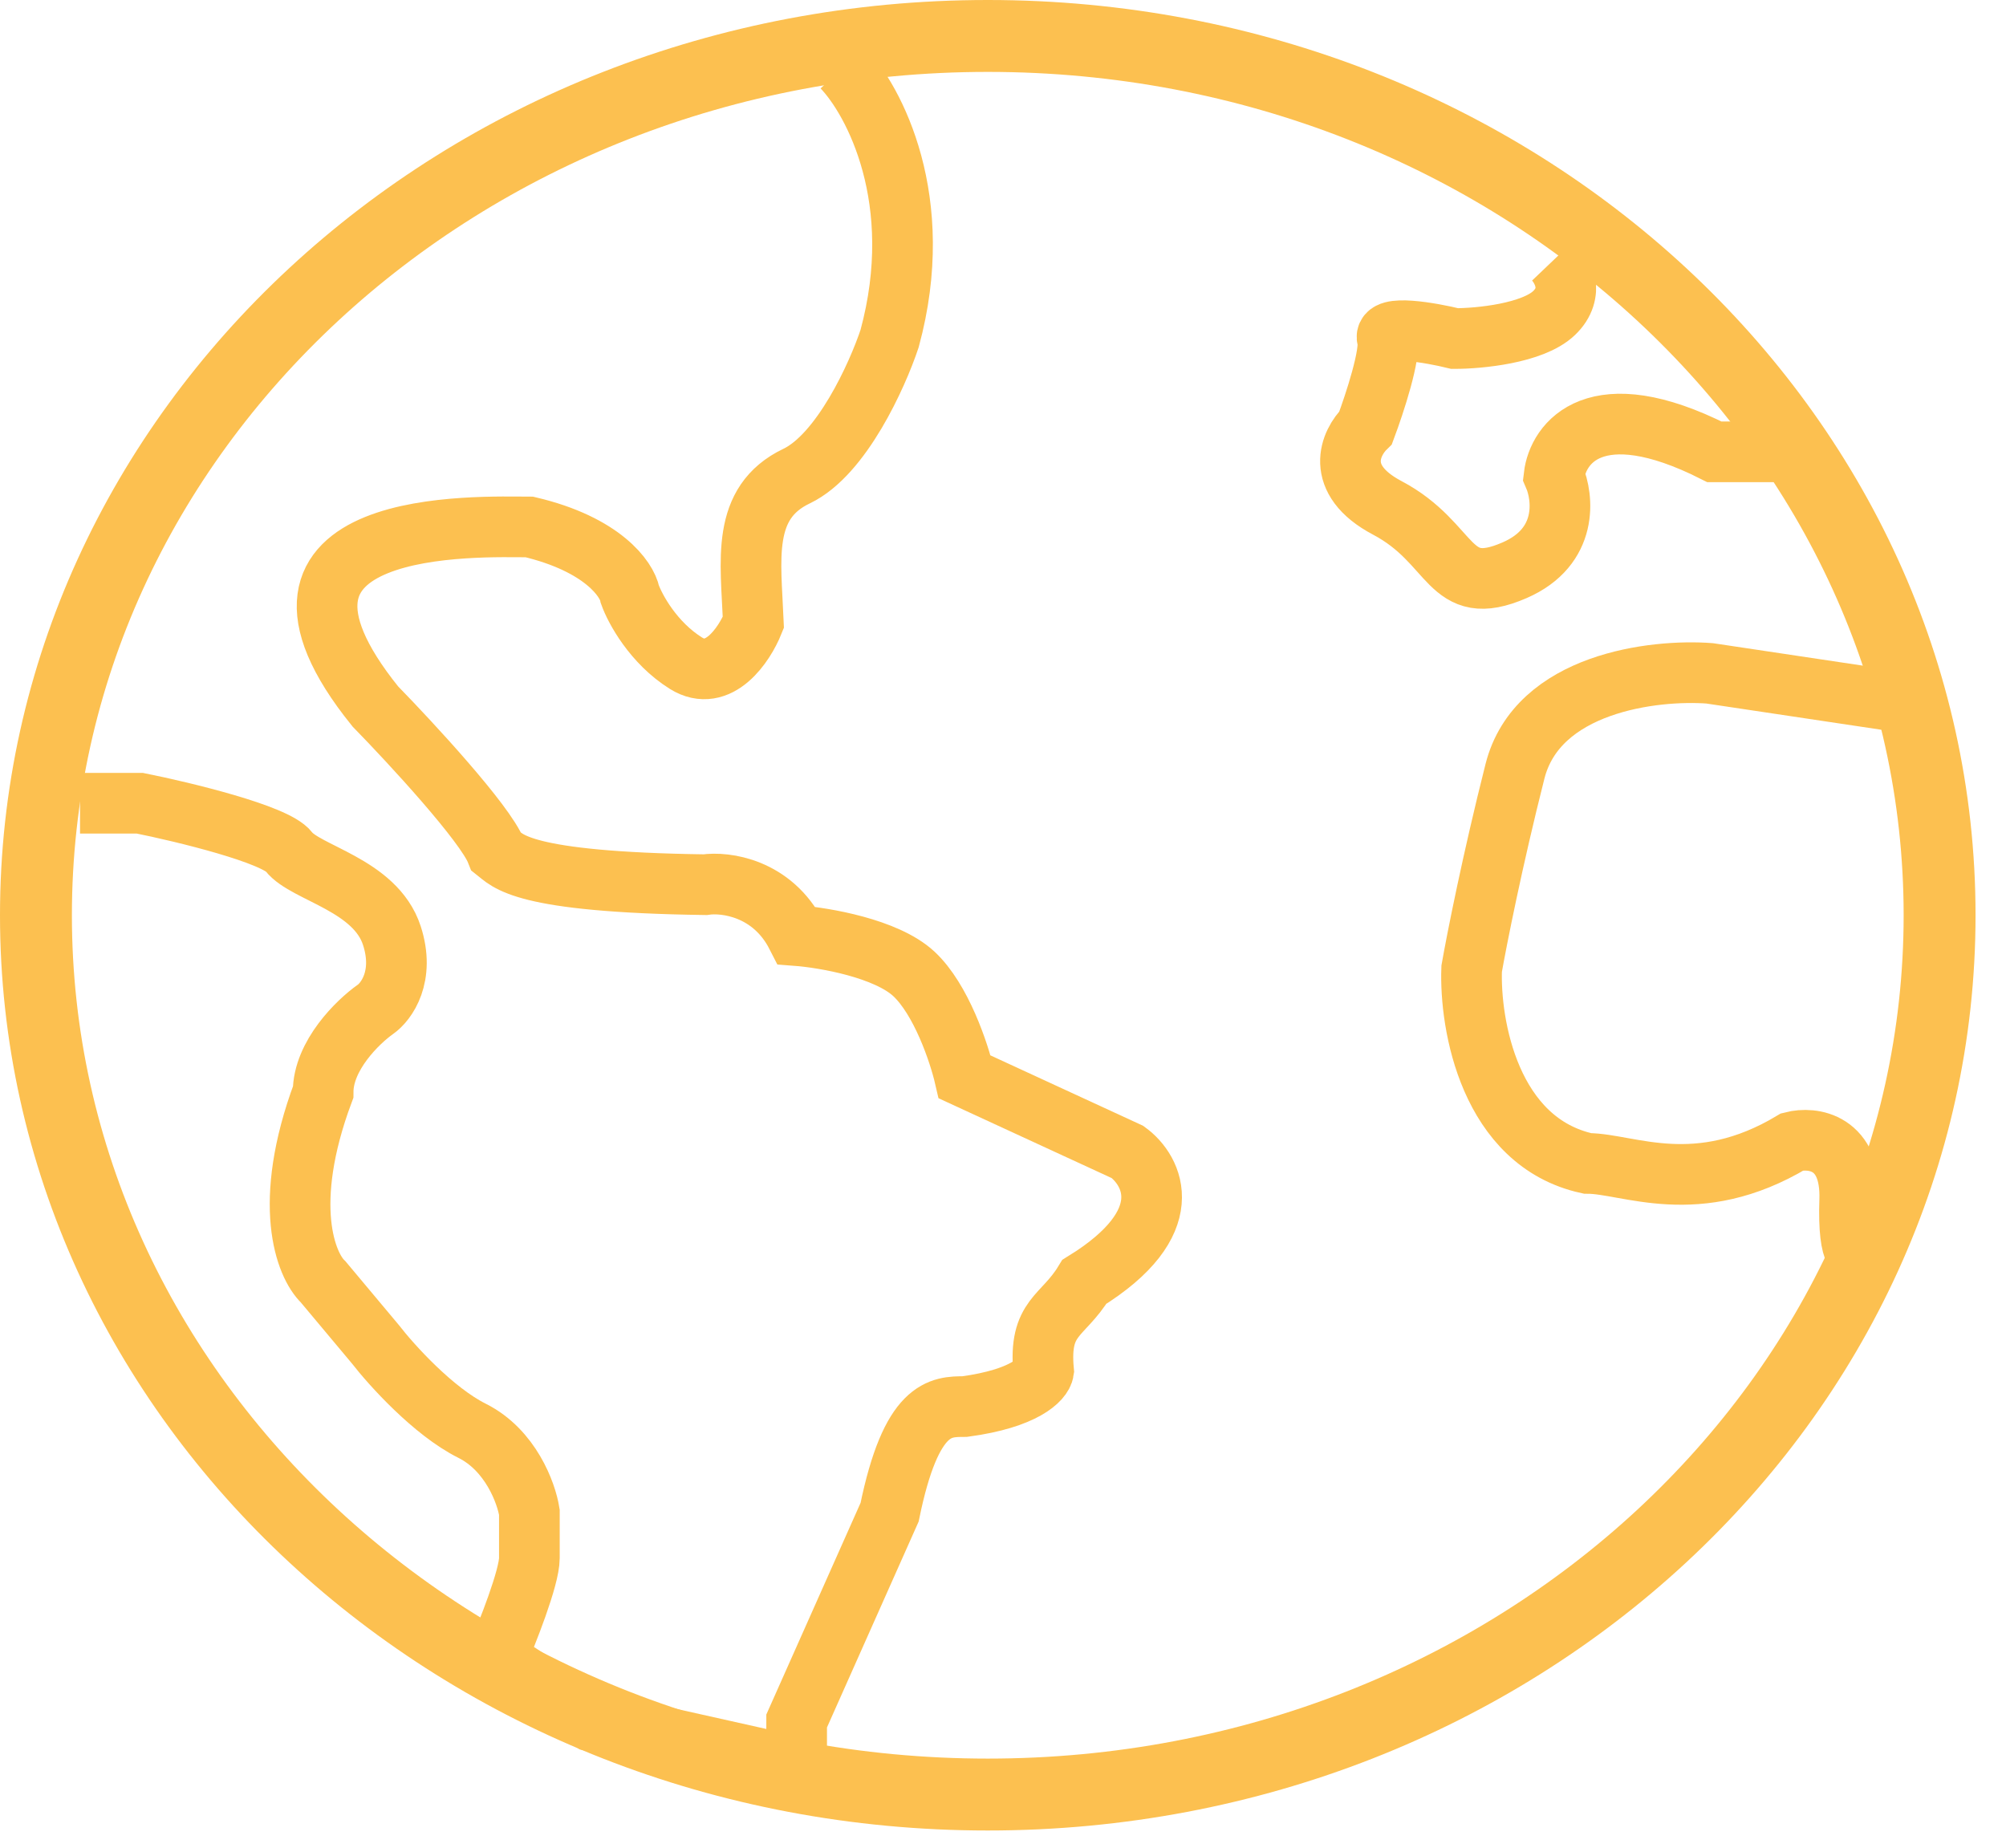 <?xml version="1.0" encoding="UTF-8"?> <svg xmlns="http://www.w3.org/2000/svg" width="38" height="35" viewBox="0 0 38 35" fill="none"> <path d="M36.742 17.337C36.742 26.488 28.719 33.993 18.712 33.993C8.704 33.993 0.681 26.488 0.681 17.337C0.681 8.186 8.704 0.681 18.712 0.681C28.719 0.681 36.742 8.186 36.742 17.337Z" stroke="#FCC050" stroke-width="1.362"></path> <path d="M35.763 13.261L32.387 12.755C31.334 12.675 29.122 12.934 28.698 14.612C28.273 16.29 27.974 17.803 27.878 18.349C27.838 19.41 28.22 21.633 30.072 22.038C30.843 22.038 32.145 22.714 33.954 21.629C34.332 21.532 35.078 21.619 35.039 22.738C35.001 23.857 35.232 23.863 35.353 23.726" stroke="#FCC050" stroke-width="1.149"></path> <path d="M15.959 1.277C16.554 1.896 17.565 3.79 16.852 6.413C16.619 7.113 15.94 8.612 15.091 9.018C14.03 9.524 14.223 10.609 14.271 11.79C14.103 12.209 13.611 12.948 12.993 12.562C12.376 12.176 12.029 11.533 11.932 11.26C11.876 10.971 11.416 10.31 10.028 9.982C9.111 9.982 4.192 9.765 7.11 13.382C7.785 14.073 9.188 15.591 9.401 16.131C9.618 16.3 9.859 16.71 13.355 16.758C13.741 16.701 14.629 16.816 15.091 17.722C15.614 17.762 16.789 17.963 17.31 18.446C17.83 18.928 18.17 19.949 18.274 20.399L21.36 21.822C21.843 22.175 22.354 23.162 20.541 24.281C20.131 24.956 19.673 24.932 19.769 25.969C19.745 26.13 19.412 26.49 18.274 26.644C17.816 26.644 17.262 26.644 16.852 28.645L15.091 32.6V33.468L11.209 32.6L9.401 31.418C9.61 30.936 10.028 29.88 10.028 29.514C10.028 29.147 10.028 28.782 10.028 28.645C9.971 28.284 9.675 27.469 8.942 27.102C8.209 26.736 7.415 25.856 7.11 25.462L6.121 24.281C5.792 23.968 5.33 22.81 6.121 20.688C6.121 19.994 6.78 19.354 7.11 19.121C7.319 18.976 7.674 18.494 7.423 17.722C7.11 16.758 5.784 16.541 5.47 16.131C5.219 15.803 3.485 15.383 2.649 15.215H1.516M29.438 4.918C29.607 5.095 29.843 5.545 29.438 5.931C29.033 6.317 28.016 6.413 27.558 6.413C27.099 6.301 26.202 6.143 26.279 6.413C26.357 6.683 26.038 7.651 25.87 8.101C25.58 8.383 25.257 9.08 26.279 9.62C27.558 10.296 27.413 11.357 28.691 10.802C29.713 10.358 29.615 9.427 29.438 9.018C29.511 8.391 30.22 7.421 32.477 8.559C33.209 8.559 33.73 8.559 33.899 8.559" stroke="#FCC050" stroke-width="1.149"></path> </svg> 